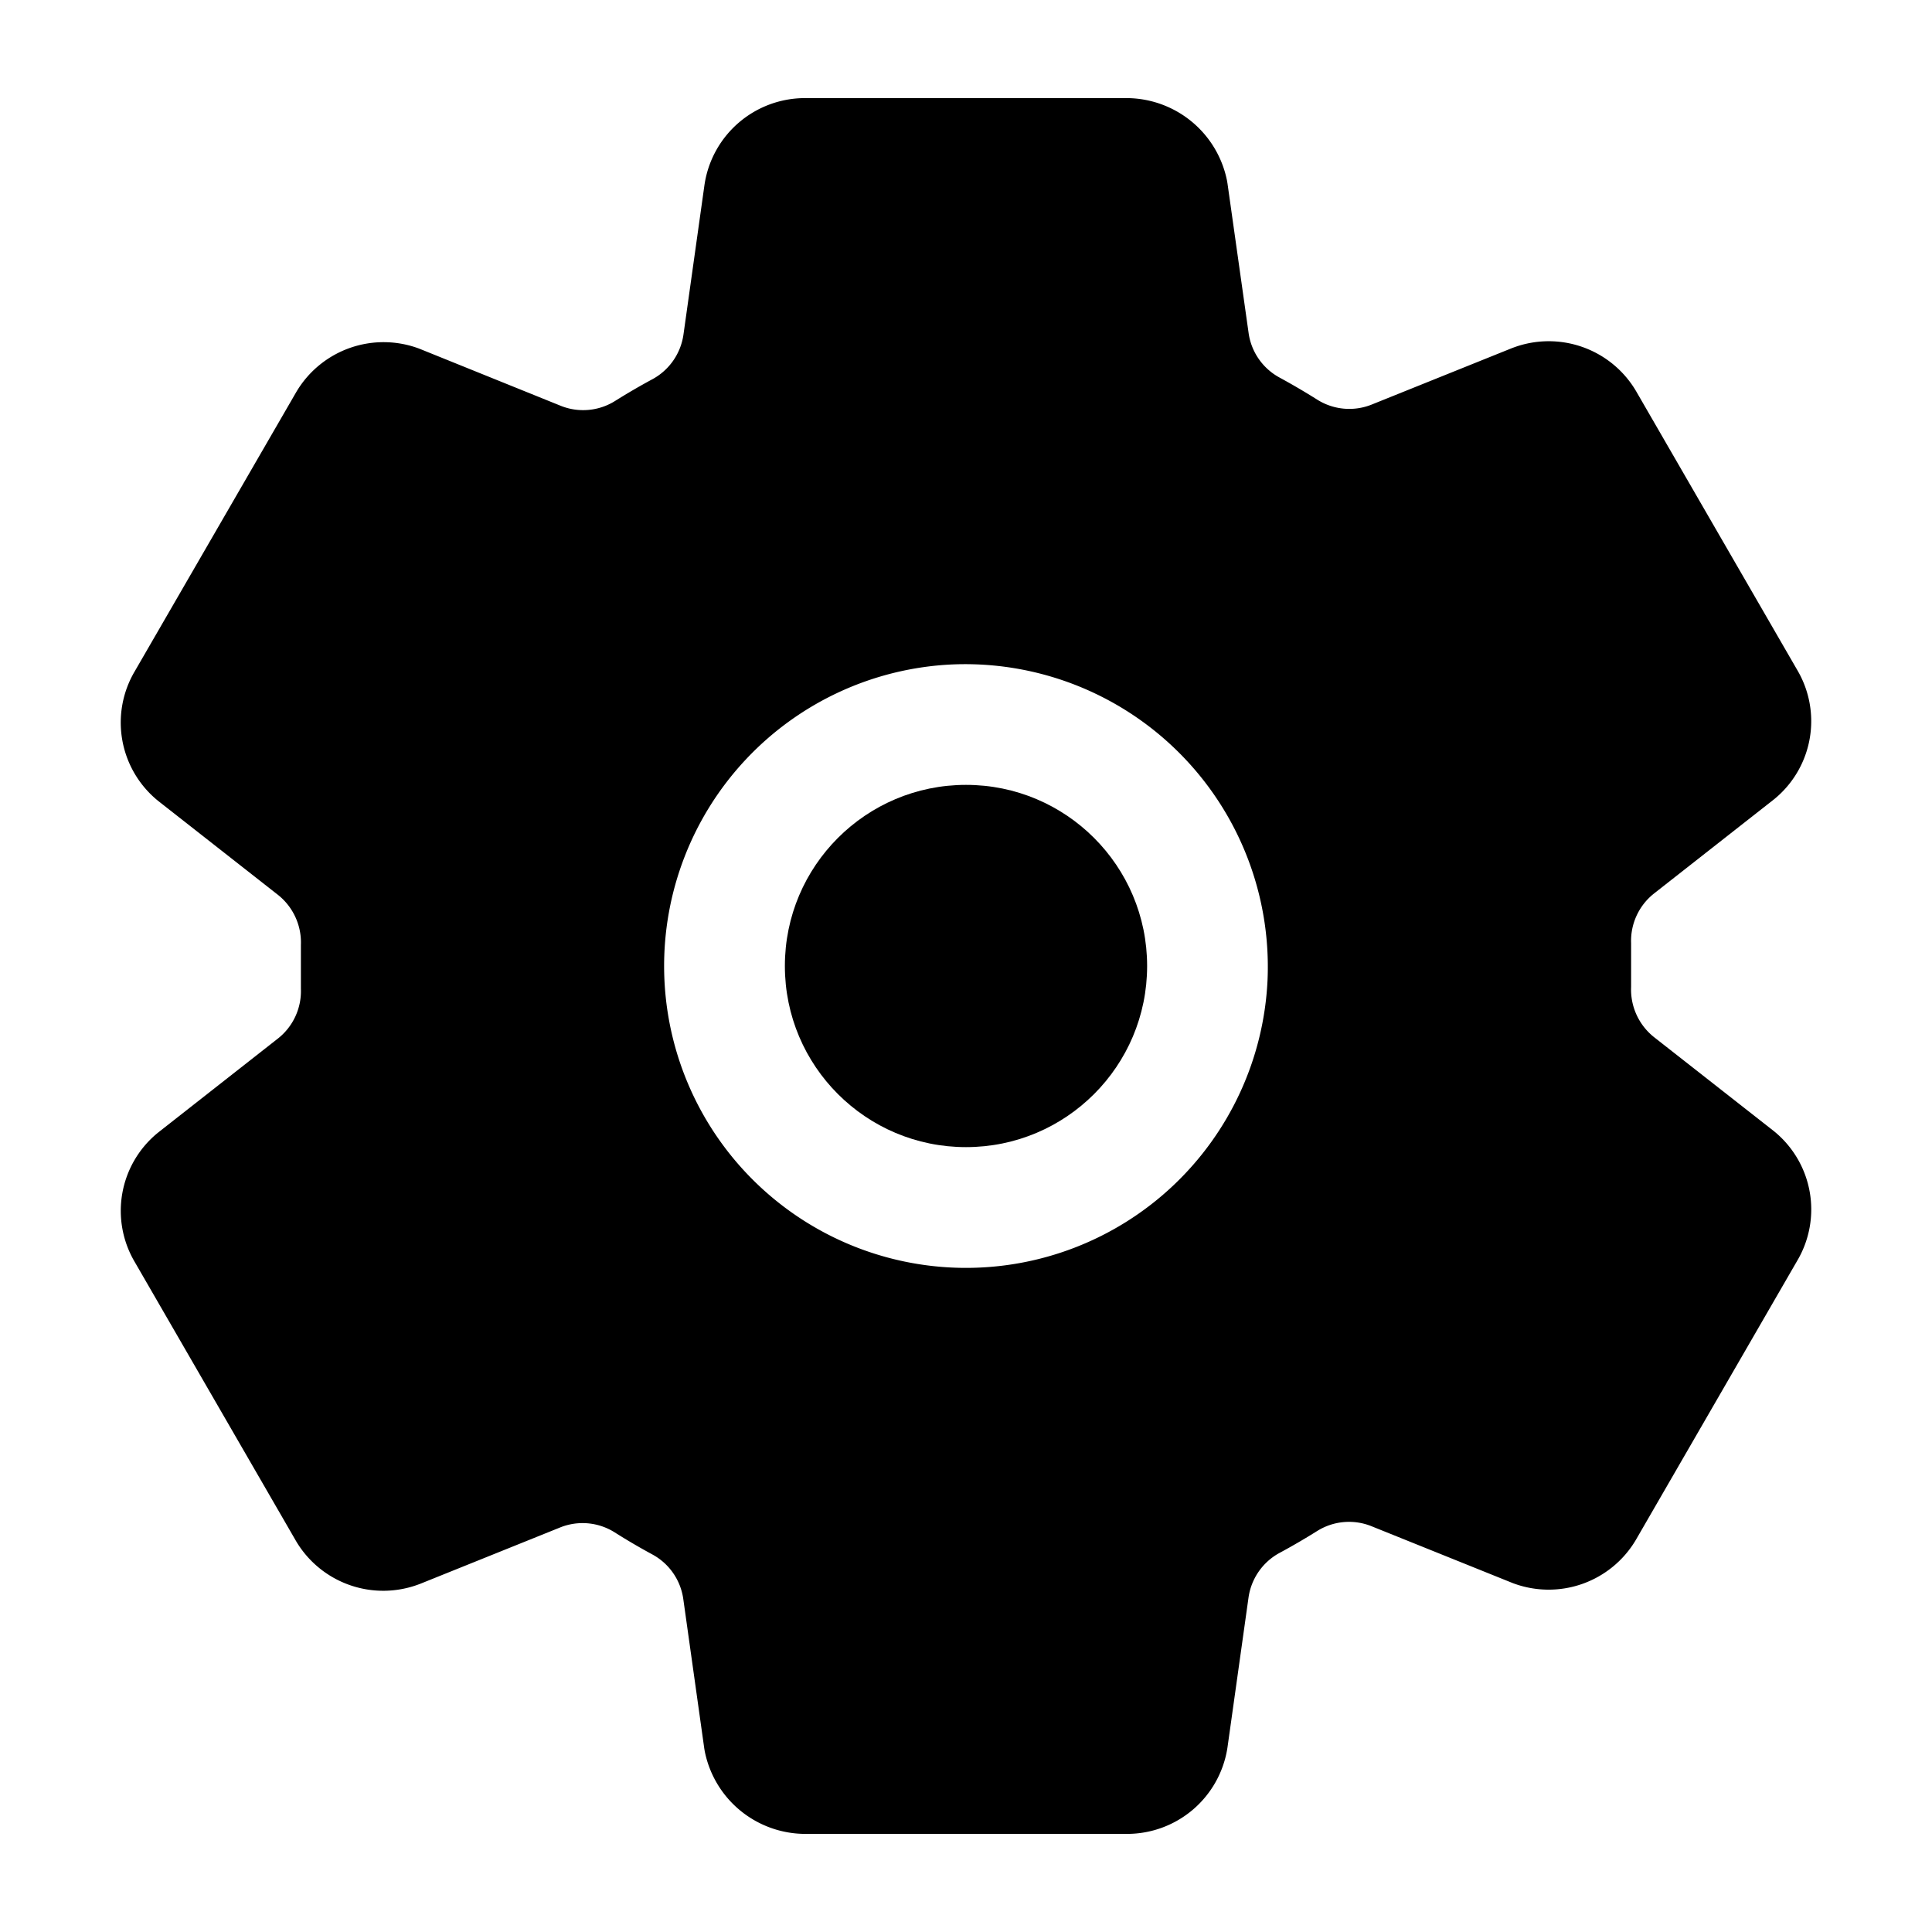 <svg xmlns="http://www.w3.org/2000/svg" viewBox="0 0 512 512"><circle cx="256" cy="256" r="48"/><path d="M470.39 300l-.47-.38-31.56-24.75a16.11 16.11 0 01-6.1-13.33v-11.56a16 16 0 016.11-13.22L469.92 212l.47-.38a26.68 26.68 0 005.9-34.06l-42.71-73.9a1.59 1.59 0 01-.13-.22A26.86 26.86 0 00401 92.14l-.35.13-37.1 14.93a15.94 15.94 0 01-14.47-1.29q-4.92-3.1-10-5.86a15.94 15.94 0 01-8.19-11.82l-5.59-39.59-.12-.72A27.22 27.22 0 00298.76 26h-85.52a26.92 26.92 0 00-26.45 22.39l-.09.56-5.57 39.67a16 16 0 01-8.13 11.82 175.21 175.21 0 00-10 5.82 15.92 15.92 0 01-14.43 1.27l-37.13-15-.35-.14a26.87 26.87 0 00-32.48 11.34l-.13.22-42.77 73.95a26.71 26.71 0 005.9 34.1l.47.38 31.56 24.75a16.11 16.11 0 016.1 13.33v11.56a16 16 0 01-6.11 13.22L42.08 300l-.47.38a26.68 26.68 0 00-5.9 34.06l42.71 73.9a1.59 1.59 0 01.13.22 26.86 26.86 0 0032.45 11.3l.35-.13 37.07-14.93a15.94 15.94 0 0114.47 1.29q4.92 3.11 10 5.86a15.94 15.94 0 018.19 11.82l5.56 39.59.12.72A27.22 27.22 0 00213.24 486h85.52a26.92 26.92 0 0026.45-22.39l.09-.56 5.57-39.67a16 16 0 018.18-11.82c3.42-1.84 6.76-3.79 10-5.82a15.92 15.92 0 0114.43-1.27l37.13 14.95.35.14a26.85 26.85 0 0032.48-11.34 2.53 2.53 0 01.13-.22l42.71-73.89a26.7 26.7 0 00-5.89-34.11zm-134.48-40.24a80 80 0 11-83.66-83.67 80.21 80.21 0 0183.66 83.67z"/></svg>
